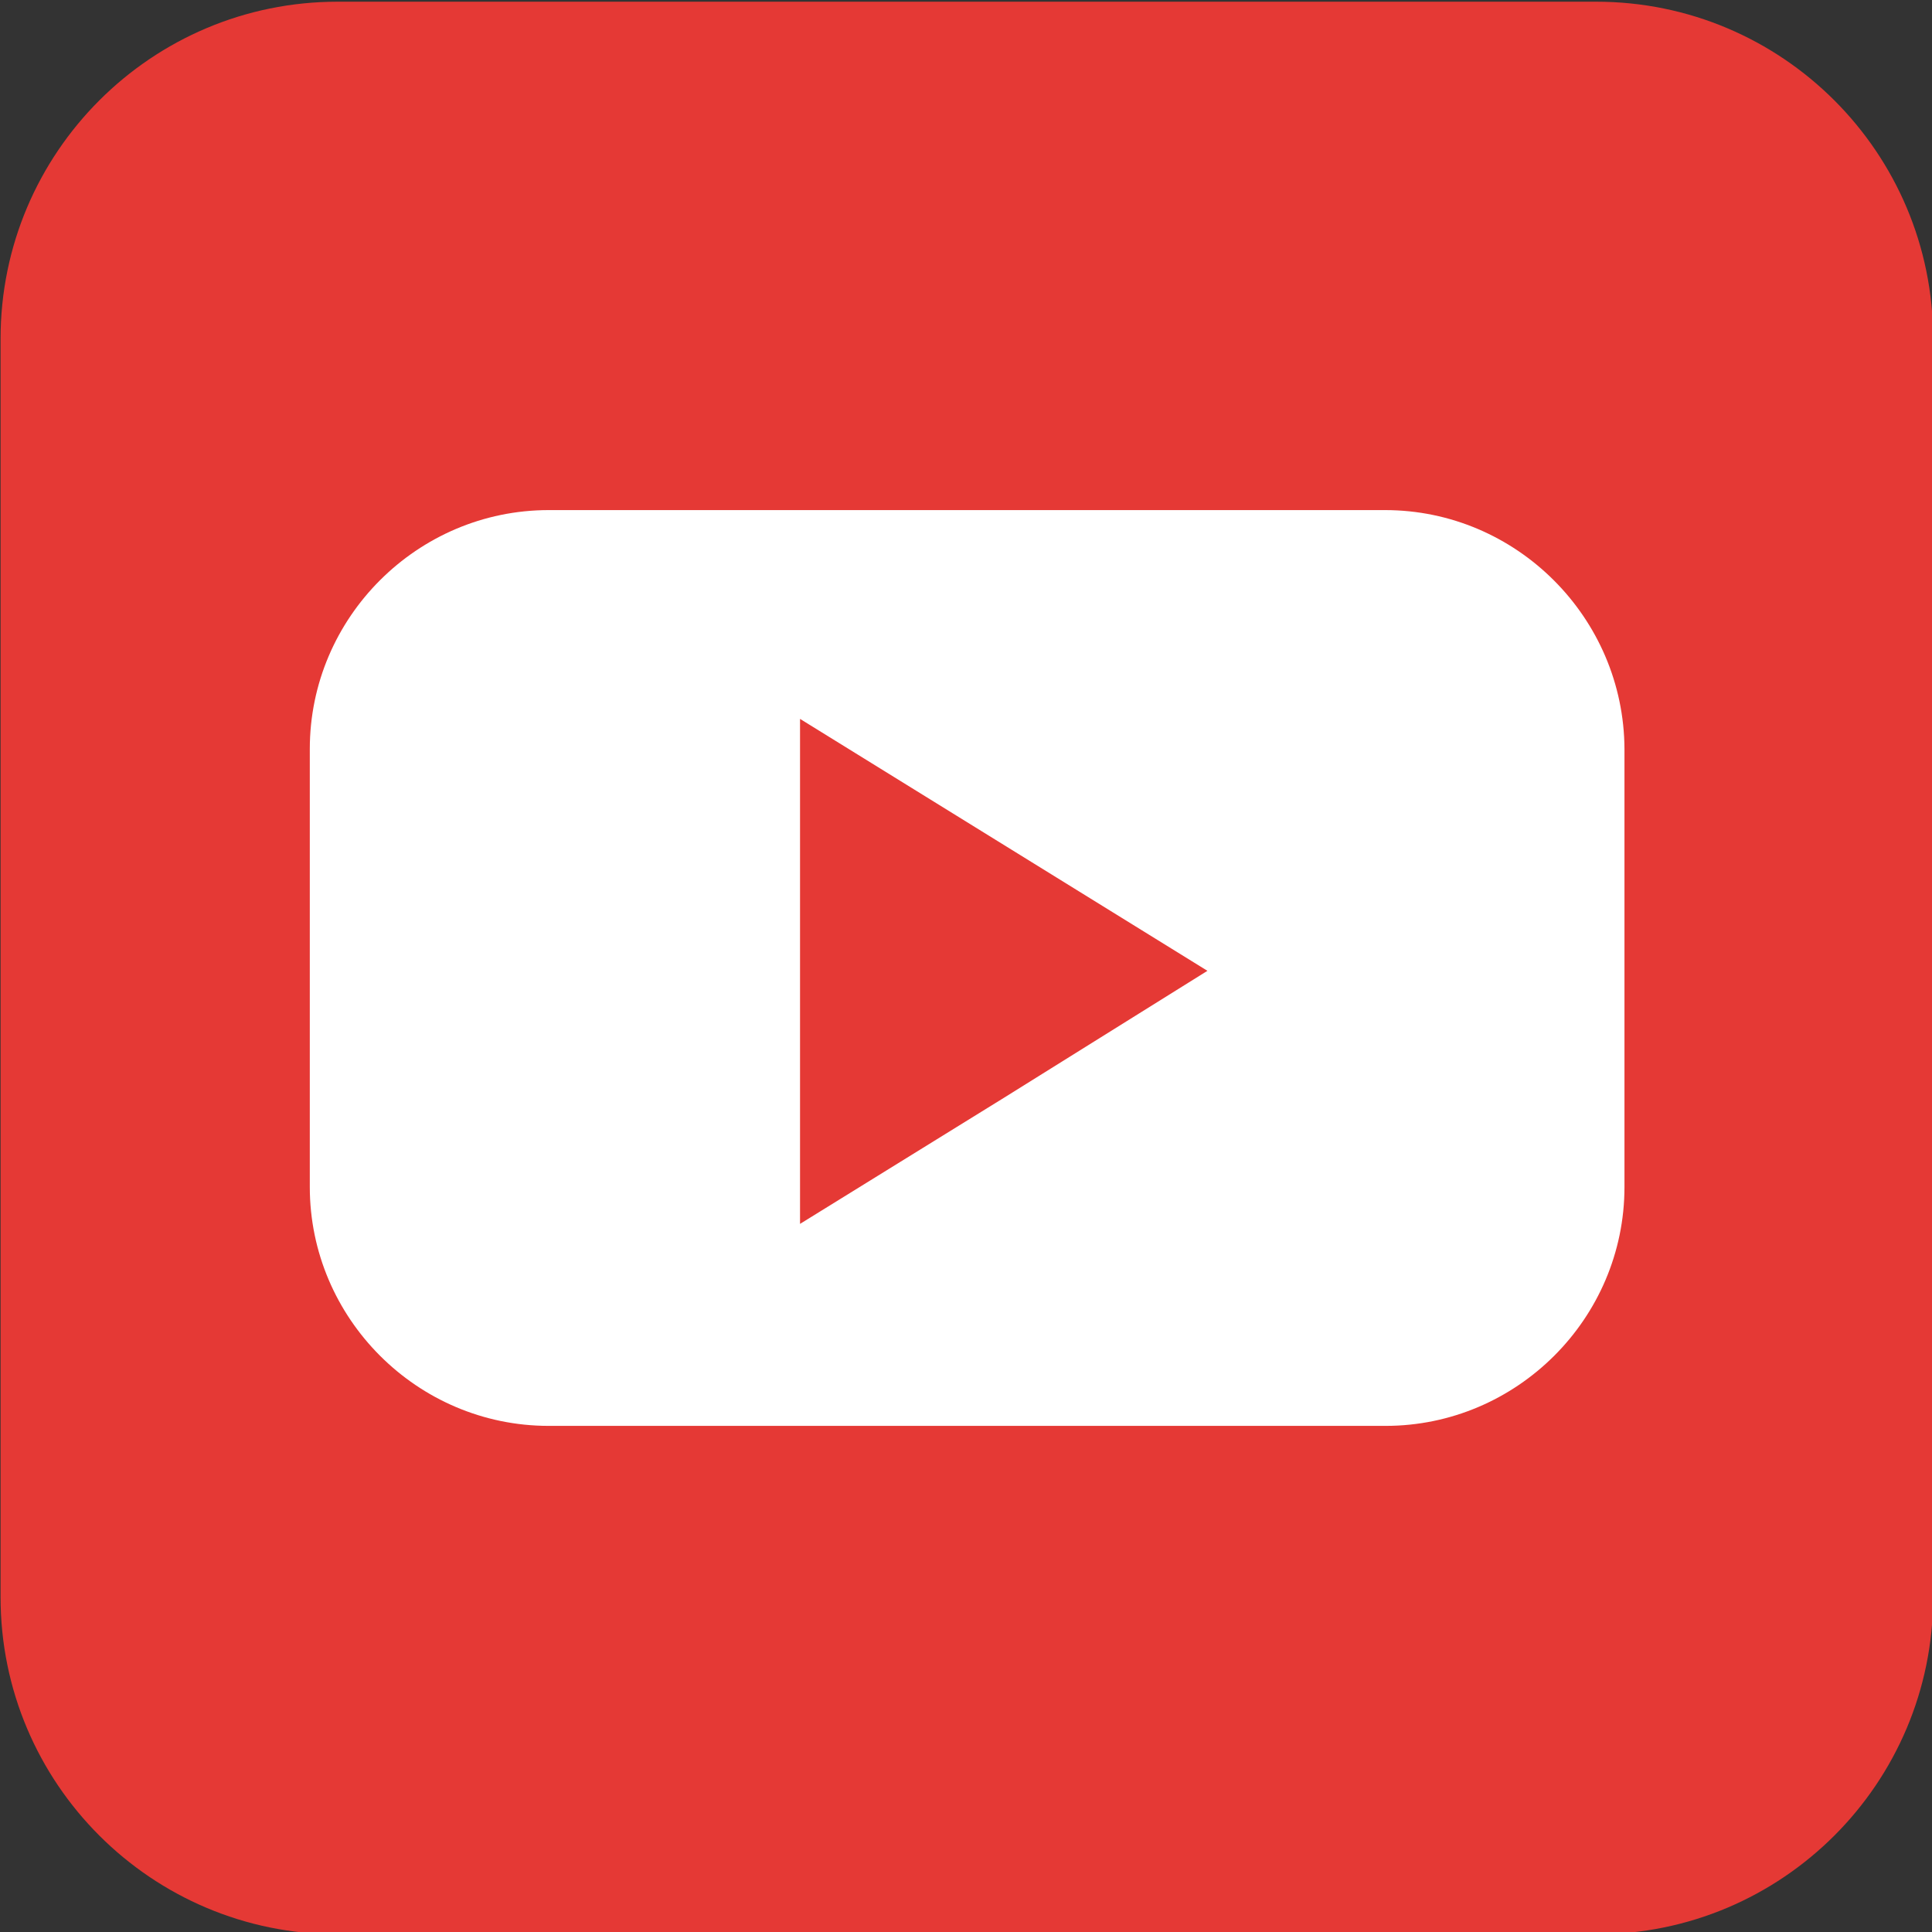 <?xml version="1.0" encoding="utf-8"?>
<!-- Generator: Adobe Illustrator 27.0.0, SVG Export Plug-In . SVG Version: 6.00 Build 0)  -->
<svg version="1.1" id="レイヤー_1" xmlns="http://www.w3.org/2000/svg" xmlns:xlink="http://www.w3.org/1999/xlink" x="0px"
	 y="0px" viewBox="0 0 340.5 340.5" style="enable-background:new 0 0 340.5 340.5;" xml:space="preserve">
<rect x="0" y="0" width="340.5" height="340.5" fill="#333333" stroke="none"/>
<style type="text/css">
	.st0{fill:#E53935;}
	.st1{fill:#FFFFFF;}
	.st2{fill:#231F20;}
	.st3{fill:#00F7EF;}
	.st4{fill:#F00044;}
	.st5{fill:#FF004F;}
</style>
<g>
	<path class="st0" d="M281.3,340.9H59.5c-32.8,0-59.4-26.6-59.4-59.4V59.7c0-32.8,26.6-59.4,59.4-59.4h221.8
		c32.8,0,59.4,26.6,59.4,59.4v221.8C340.7,314.3,314.1,340.9,281.3,340.9z"/>
	<path class="st1" d="M244.1,89.9H96.7c-23.1,0-42.1,18.9-42.1,42.1v77.2c0,23.1,18.9,42.1,42.1,42.1h147.5
		c23.1,0,42.1-18.9,42.1-42.1V132C286.2,108.9,267.3,89.9,244.1,89.9z M176.9,193.5L141,215.7v-44.5v-44.5l35.9,22.2l35.9,22.2
		L176.9,193.5z"/>
</g>
<g>
	<path class="st2" d="M487.3,780.9H265.5c-32.8,0-59.4-26.6-59.4-59.4V499.7c0-32.8,26.6-59.4,59.4-59.4h221.8
		c32.8,0,59.4,26.6,59.4,59.4v221.8C546.7,754.3,520.1,780.9,487.3,780.9z"/>
	<g>
		<path class="st3" d="M471,548.5c-0.2,0-20.4-0.4-37.7-13c-15-11-20.2-34.8-21-43.7v-1.2h-36.6v157.9c0,19-15.4,34.4-34.4,34.4
			s-34.4-15.4-34.4-34.4c0-19,15.4-34.4,34.4-34.4h11.5v-36.6h-11.5c-39.1,0-71,31.9-71,71c0,39.1,31.9,71,71,71
			c39.2,0,71-31.9,71-71v-83c26.5,19.1,55.3,19.7,58.6,19.7c0,0,0,0,0,0l0-36.6H471z"/>
		<path class="st1" d="M482.5,559.8c-0.2,0-20.4-0.4-37.7-13c-15-11-20.2-34.8-21-43.7v-1.2h-36.6v157.9c0,19-15.4,34.4-34.4,34.4
			s-34.4-15.4-34.4-34.4c0-19,15.4-34.4,34.4-34.4h11.5v-36.6h-11.5c-39.1,0-71,31.9-71,71c0,39.1,31.9,71,71,71
			c39.2,0,71-31.9,71-71v-83c26.5,19.1,55.3,19.7,58.6,19.7c0,0,0,0,0,0l0-36.6H482.5z"/>
		<g>
			<g>
				<g>
					<path class="st4" d="M414.1,501.9c2.6,10.9,8.4,25.6,19.3,33.6c0.7,0.5,1.5,1.1,2.2,1.5c-8.1-11.8-11.2-27.2-11.8-33.9v-1.2
						H414.1z"/>
				</g>
				<g>
					<path class="st5" d="M482.5,559.8c-0.1,0-4.8-0.1-11.5-1.6l0,26.9c0,0,0,0,0,0c-3.3,0-32.1-0.6-58.6-19.7v83
						c0,39.1-31.9,71-71,71c-16.5,0-31.8-5.7-43.9-15.2c13,16.2,33,26.5,55.3,26.5c39.2,0,71-31.9,71-71v-83
						c26.5,19.1,55.3,19.7,58.6,19.7c0,0,0,0,0,0l0-36.6H482.5z"/>
				</g>
				<g>
					<path class="st4" d="M352.9,614h-11.5c-19,0-34.4,15.4-34.4,34.4c0,12.5,6.7,23.4,16.6,29.4c-3.3-5.3-5.2-11.5-5.2-18.1
						c0-19,15.4-34.4,34.4-34.4h11.5v-36.6h-11.4V614z"/>
				</g>
			</g>
		</g>
	</g>
</g>
</svg>
